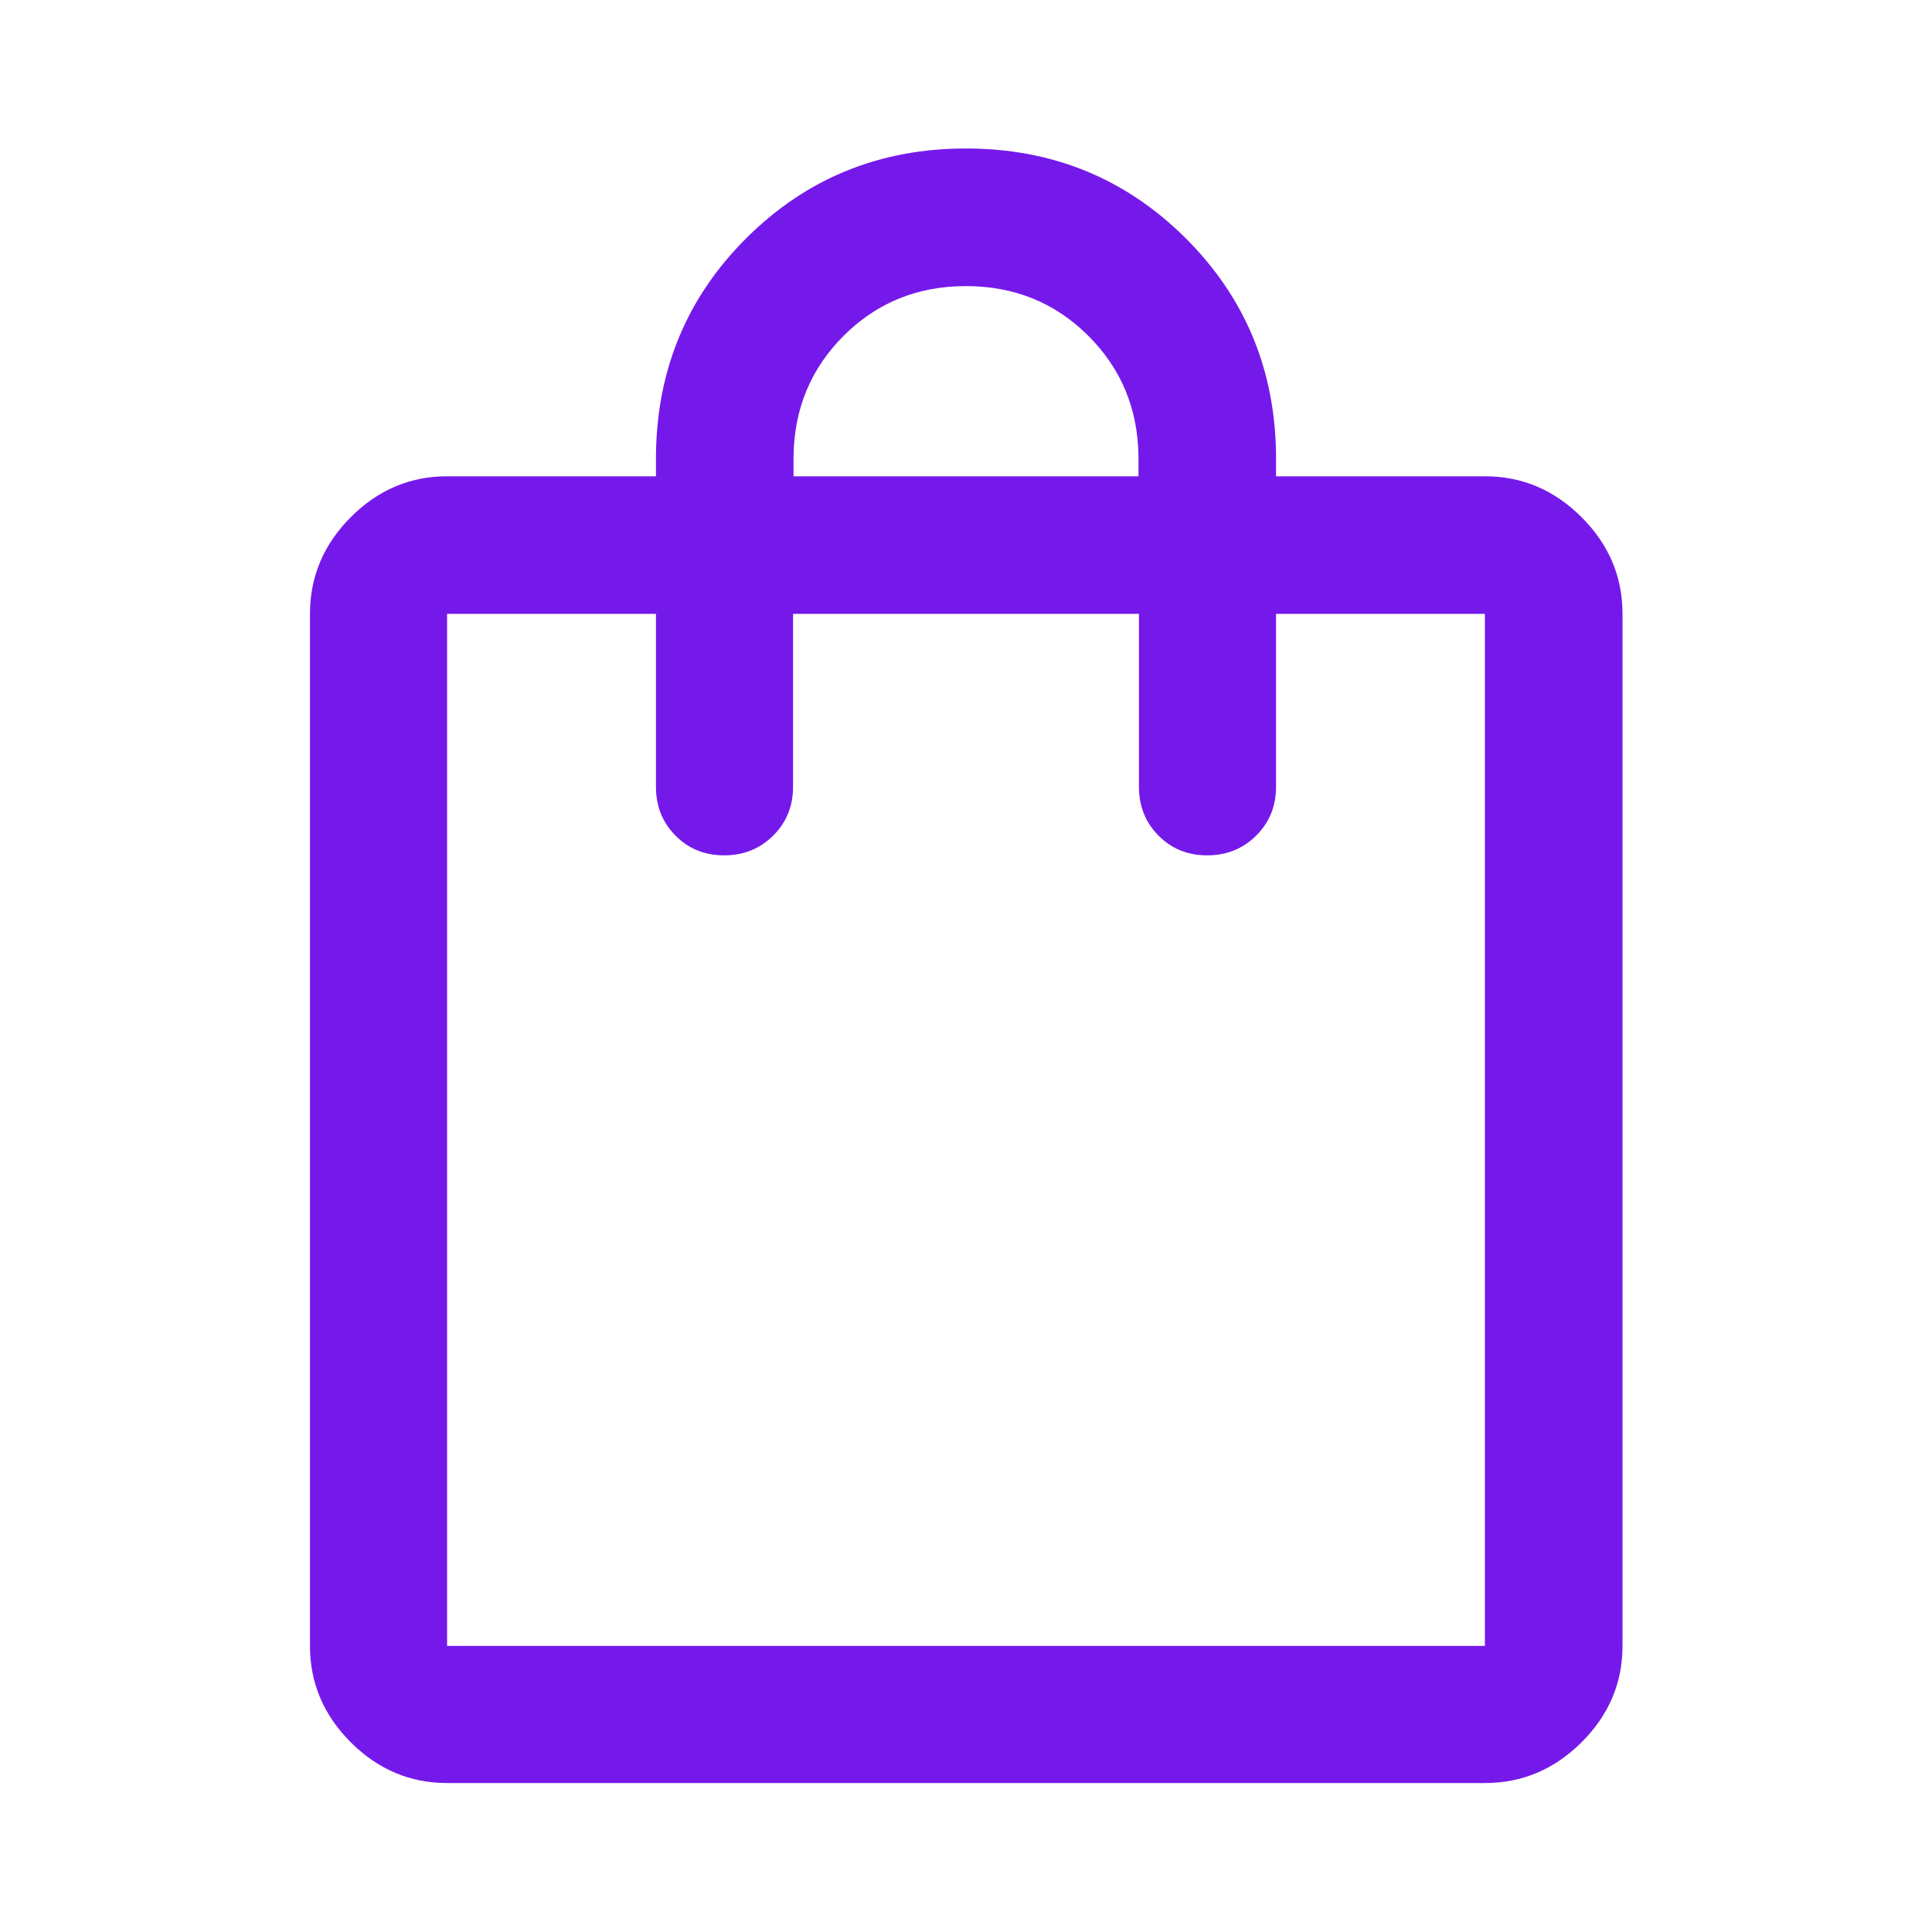 <svg width="48" height="48" viewBox="0 0 48 48" fill="none" xmlns="http://www.w3.org/2000/svg">
<path d="M11.108 44.299C10.188 44.299 9.39 43.961 8.714 43.286C8.039 42.61 7.701 41.812 7.701 40.892V15.251C7.701 14.328 8.039 13.527 8.714 12.85C9.39 12.172 10.188 11.833 11.108 11.833H16.297V11.333C16.313 9.193 17.065 7.384 18.553 5.906C20.042 4.428 21.857 3.689 23.998 3.689C26.139 3.689 27.955 4.428 29.445 5.906C30.934 7.384 31.687 9.193 31.703 11.333V11.833H36.892C37.816 11.833 38.616 12.172 39.294 12.85C39.972 13.527 40.311 14.328 40.311 15.251V40.892C40.311 41.812 39.972 42.61 39.294 43.286C38.616 43.961 37.816 44.299 36.892 44.299H11.108ZM11.108 40.892H36.892V15.251H31.703V19.548C31.703 20.029 31.539 20.433 31.21 20.76C30.881 21.087 30.475 21.251 29.991 21.251C29.508 21.251 29.105 21.087 28.782 20.76C28.458 20.433 28.297 20.029 28.297 19.548V15.251H19.703V19.548C19.703 20.029 19.539 20.433 19.21 20.76C18.881 21.087 18.475 21.251 17.991 21.251C17.508 21.251 17.105 21.087 16.782 20.76C16.458 20.433 16.297 20.029 16.297 19.548V15.251H11.108V40.892ZM19.715 11.833H28.285V11.333C28.269 10.146 27.849 9.145 27.026 8.33C26.202 7.515 25.193 7.108 23.999 7.108C22.805 7.108 21.796 7.515 20.973 8.33C20.151 9.145 19.731 10.146 19.715 11.333V11.833Z" fill="#7519EB"/>
</svg>
